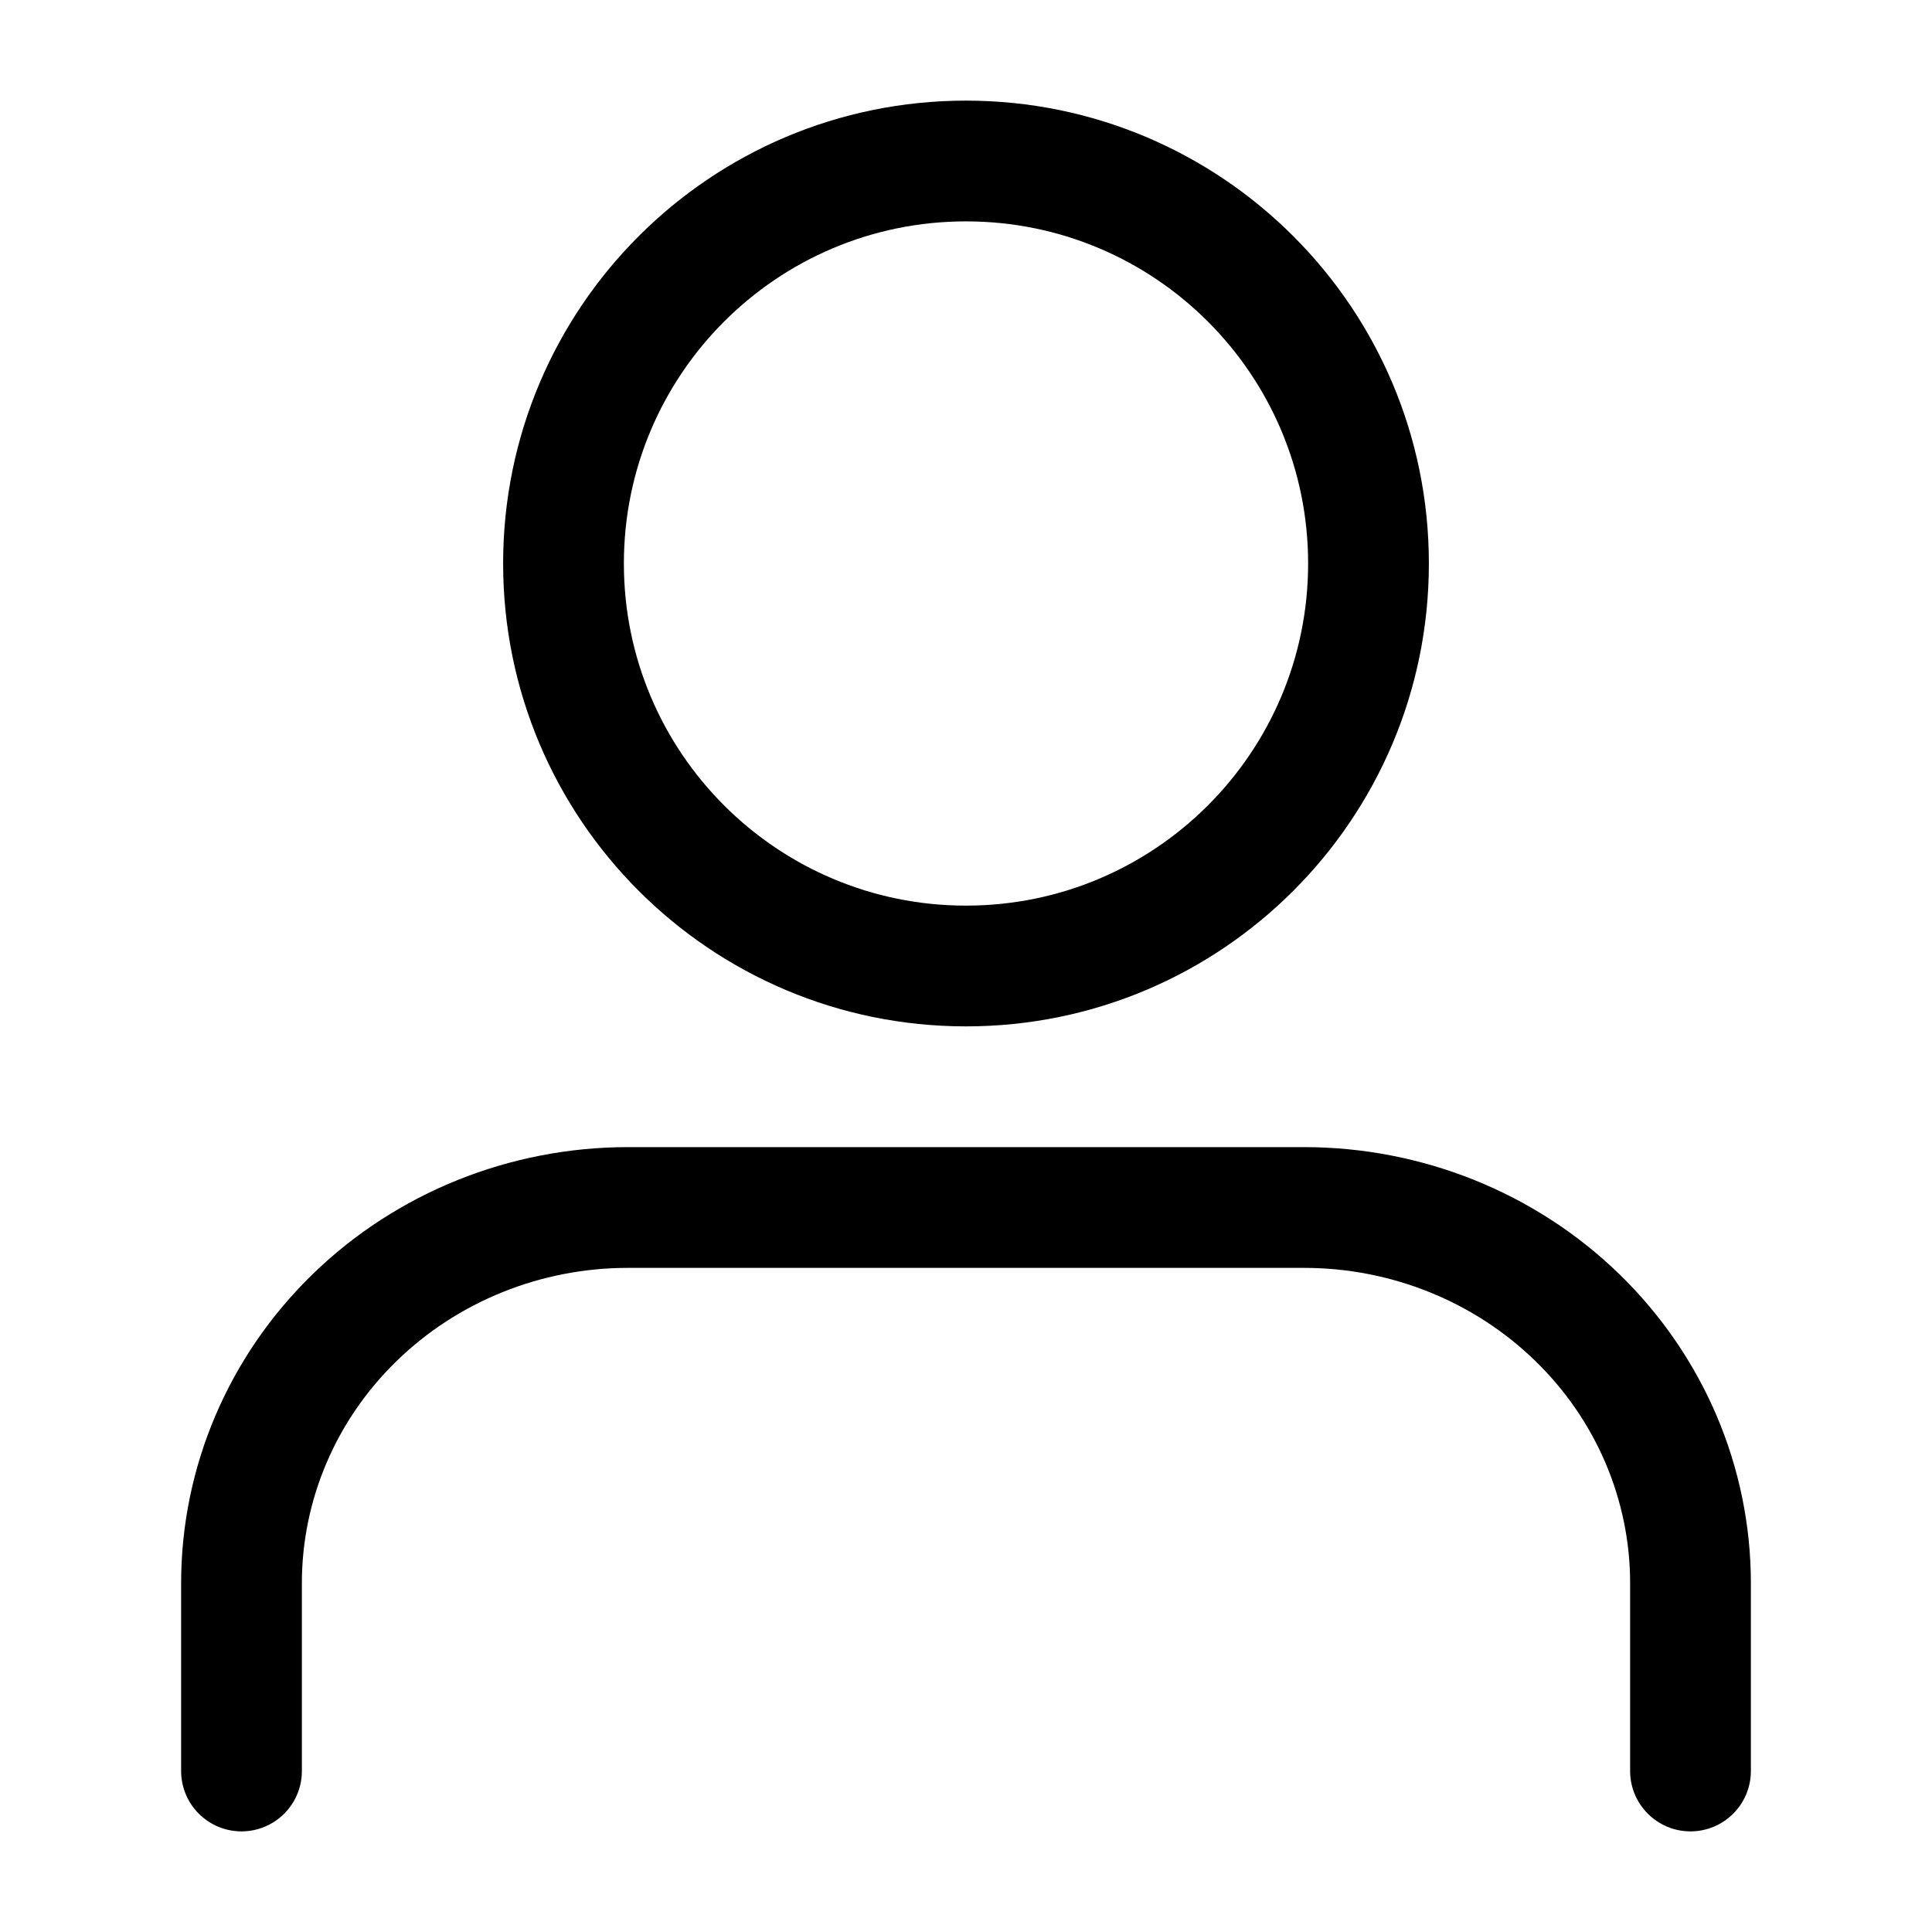 <svg width="24" height="24" viewBox="0 0 24 24" fill="none" xmlns="http://www.w3.org/2000/svg">
<path fill-rule="evenodd" clip-rule="evenodd" d="M3.883 15.829C4.925 14.816 6.335 14.25 7.8 14.25H16.2C17.665 14.25 19.075 14.816 20.117 15.829C21.16 16.843 21.75 18.223 21.75 19.667V22C21.75 22.414 21.414 22.75 21 22.75C20.586 22.75 20.25 22.414 20.25 22V19.667C20.25 18.635 19.829 17.641 19.071 16.905C18.313 16.168 17.281 15.75 16.2 15.75H7.8C6.719 15.75 5.687 16.168 4.929 16.905C4.171 17.641 3.75 18.635 3.75 19.667V22C3.75 22.414 3.414 22.75 3 22.75C2.586 22.75 2.25 22.414 2.25 22V19.667C2.25 18.223 2.84 16.843 3.883 15.829Z" fill="black"/>
<path fill-rule="evenodd" clip-rule="evenodd" d="M12 2.75C9.653 2.75 7.75 4.653 7.75 7C7.75 9.347 9.653 11.25 12 11.25C14.347 11.25 16.25 9.347 16.25 7C16.25 4.653 14.347 2.75 12 2.75ZM6.25 7C6.25 3.824 8.824 1.25 12 1.25C15.176 1.25 17.75 3.824 17.75 7C17.75 10.176 15.176 12.75 12 12.75C8.824 12.75 6.25 10.176 6.25 7Z" fill="black"/>
</svg>
